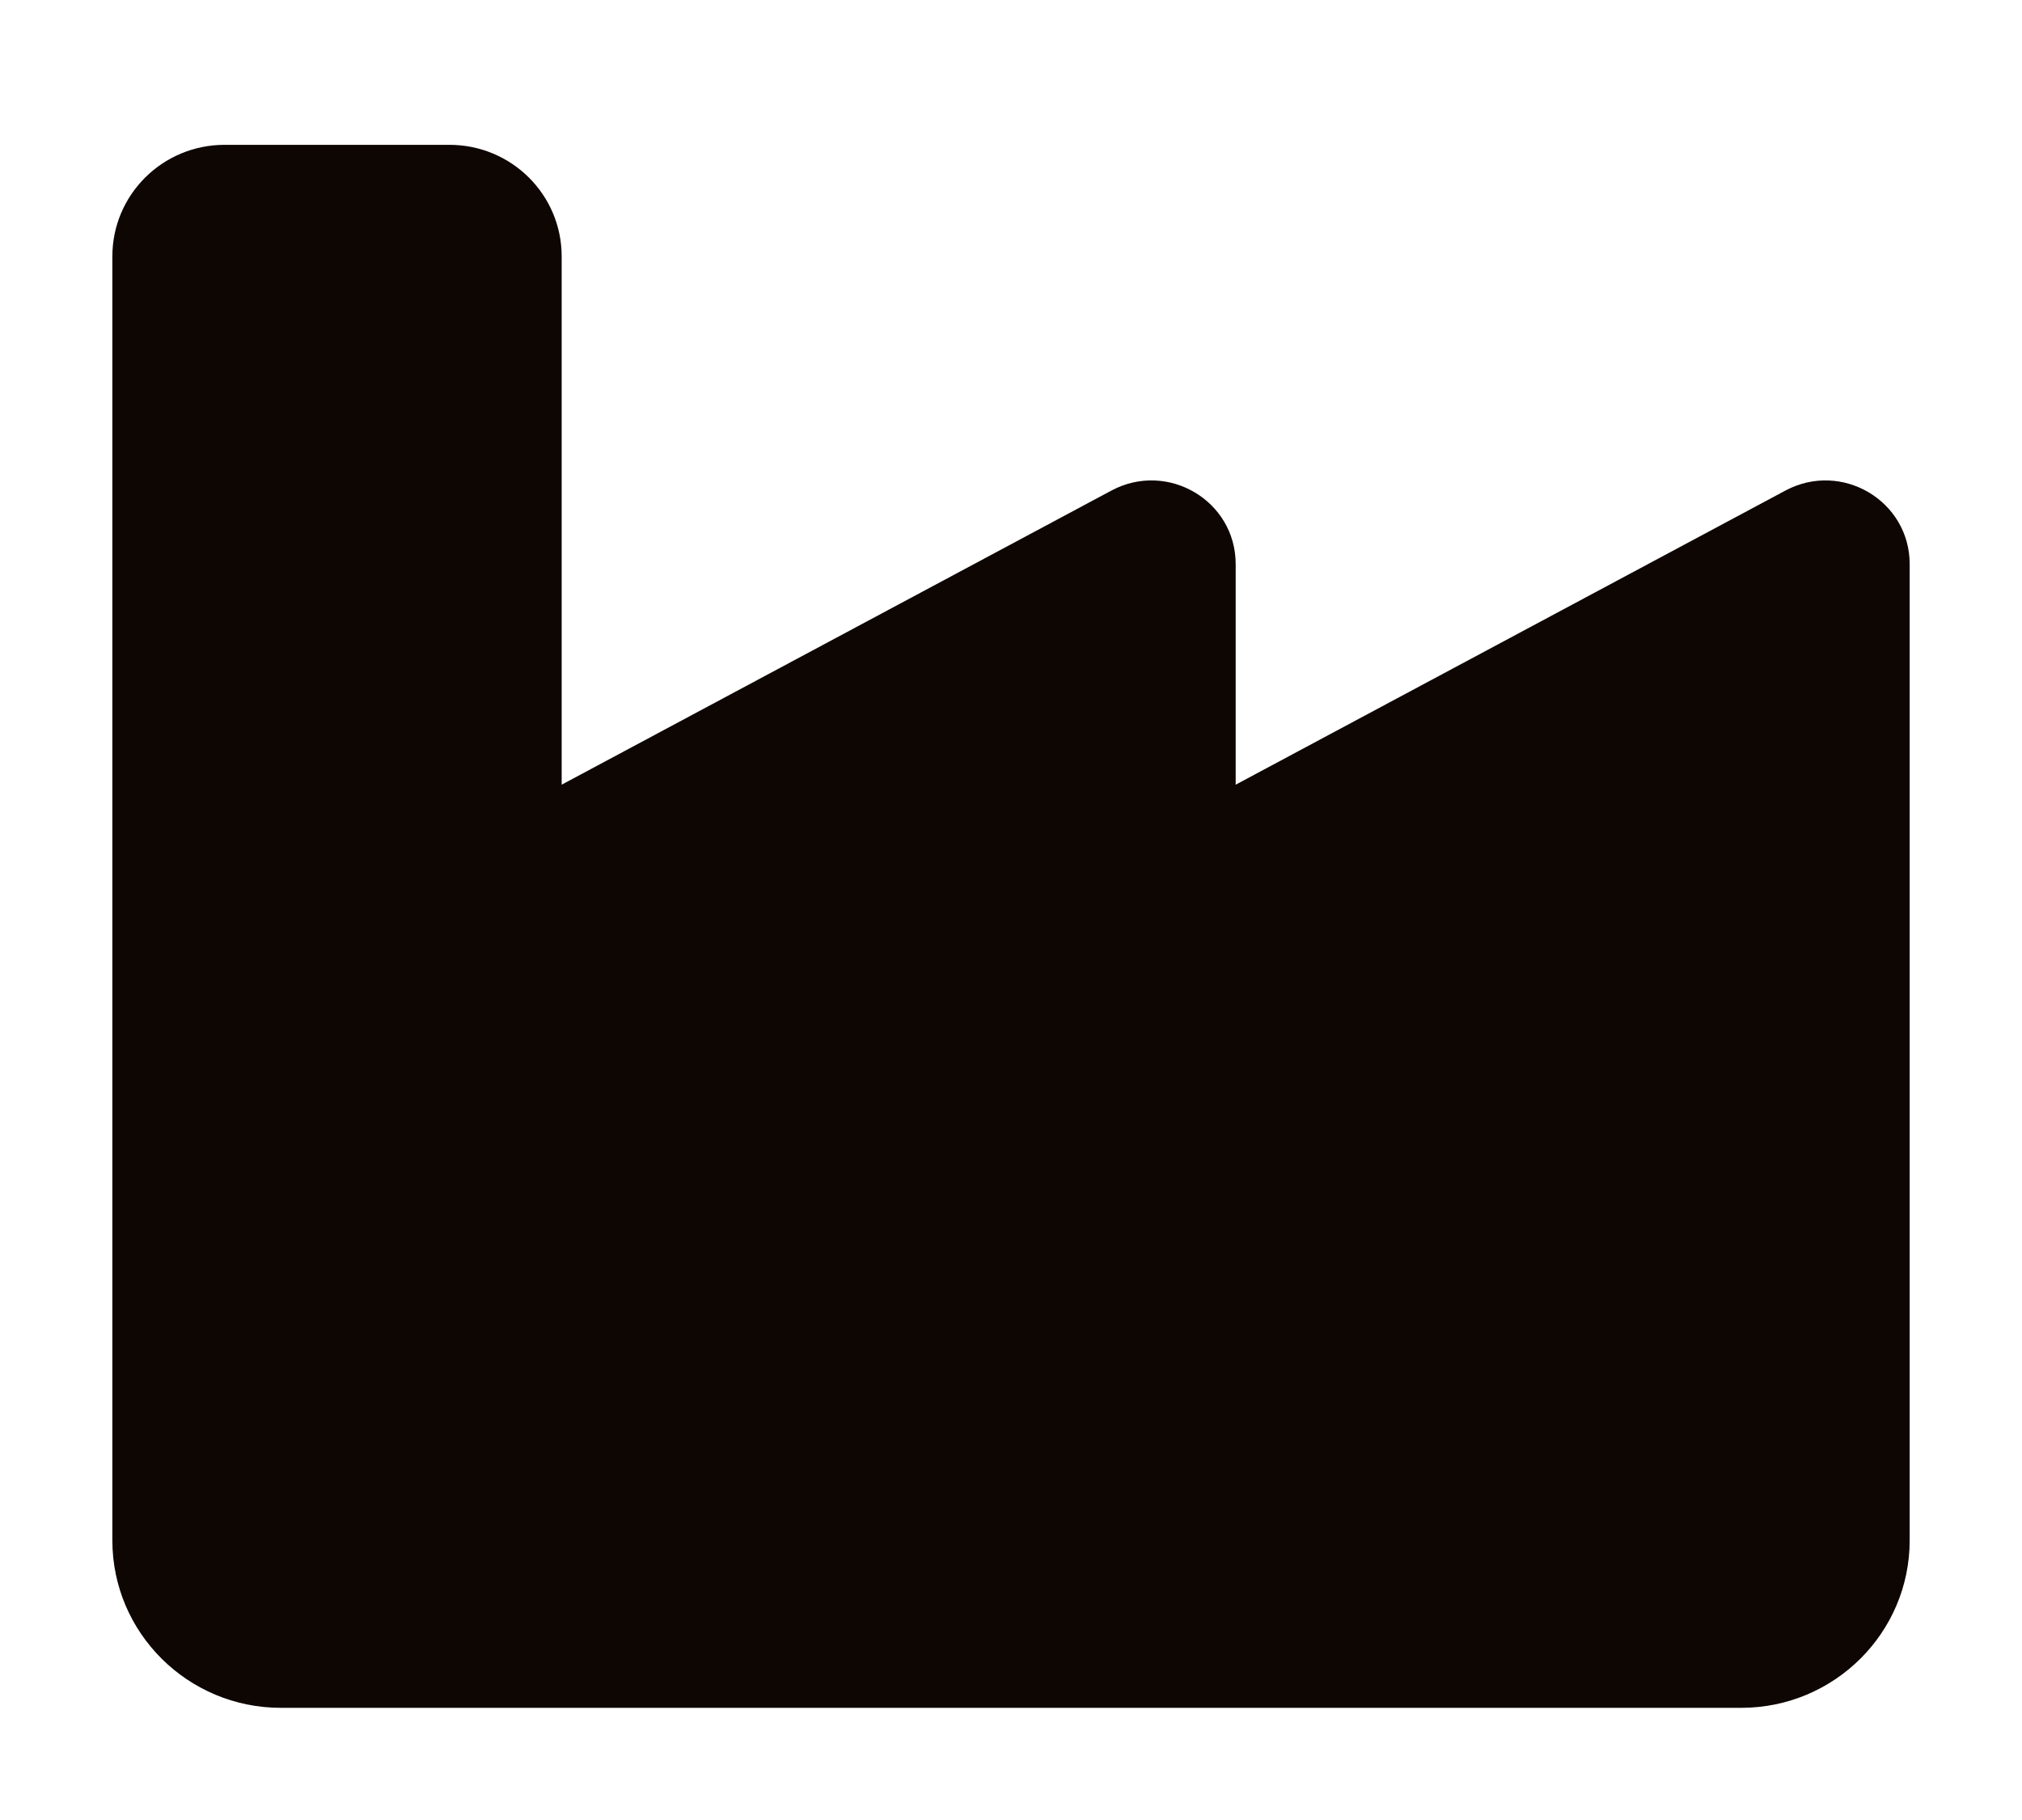 <svg width="60" height="54" viewBox="0 0 60 54" fill="none" xmlns="http://www.w3.org/2000/svg">
<path d="M6.667 4.297C4.824 4.297 3.334 5.777 3.334 7.609V45.703C3.334 48.446 5.574 50.672 8.334 50.672H51.667C54.428 50.672 56.667 48.446 56.667 45.703V16.739C56.667 14.855 54.647 13.665 52.98 14.555L36.667 23.282V16.739C36.667 14.855 34.647 13.665 32.98 14.555L16.667 23.282V7.609C16.667 5.777 15.178 4.297 13.334 4.297H6.667Z" fill="#0E0603"/>
</svg>

